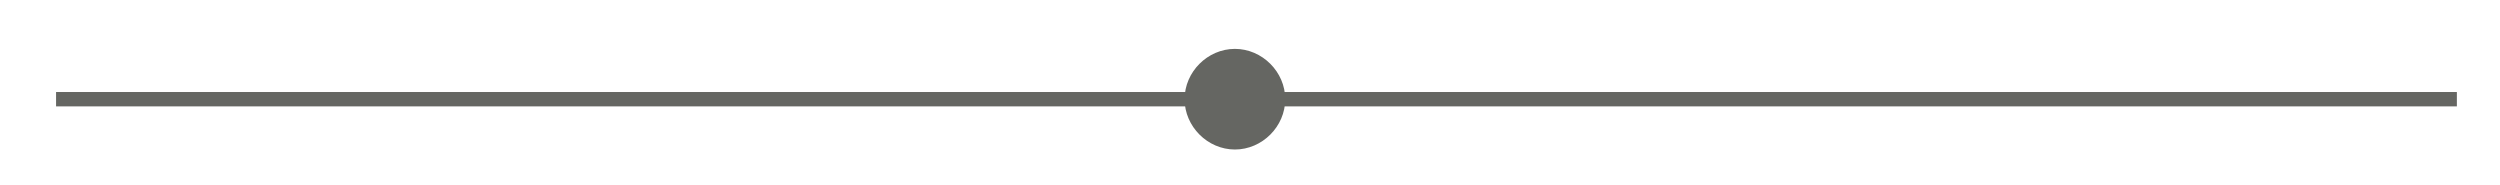<?xml version="1.0" encoding="utf-8"?>
<!-- Generator: Adobe Illustrator 17.1.0, SVG Export Plug-In . SVG Version: 6.00 Build 0)  -->
<!DOCTYPE svg PUBLIC "-//W3C//DTD SVG 1.1//EN" "http://www.w3.org/Graphics/SVG/1.1/DTD/svg11.dtd">
<svg version="1.1" id="Layer_1" xmlns="http://www.w3.org/2000/svg" xmlns:xlink="http://www.w3.org/1999/xlink" x="0px" y="0px"
	 width="173.9px" height="12.9px" viewBox="0 0 173.9 12.9" enable-background="new 0 0 173.9 12.9" xml:space="preserve">
<g>
	<g>
		<rect x="3.9" y="6.4" fill="#656662" width="167" height="1"/>
	</g>
	<path fill="#656662" d="M85.9,10.4c1.9,0,3.5-1.6,3.5-3.5s-1.6-3.5-3.5-3.5c-1.9,0-3.5,1.6-3.5,3.5S84,10.4,85.9,10.4"/>
</g>
</svg>
